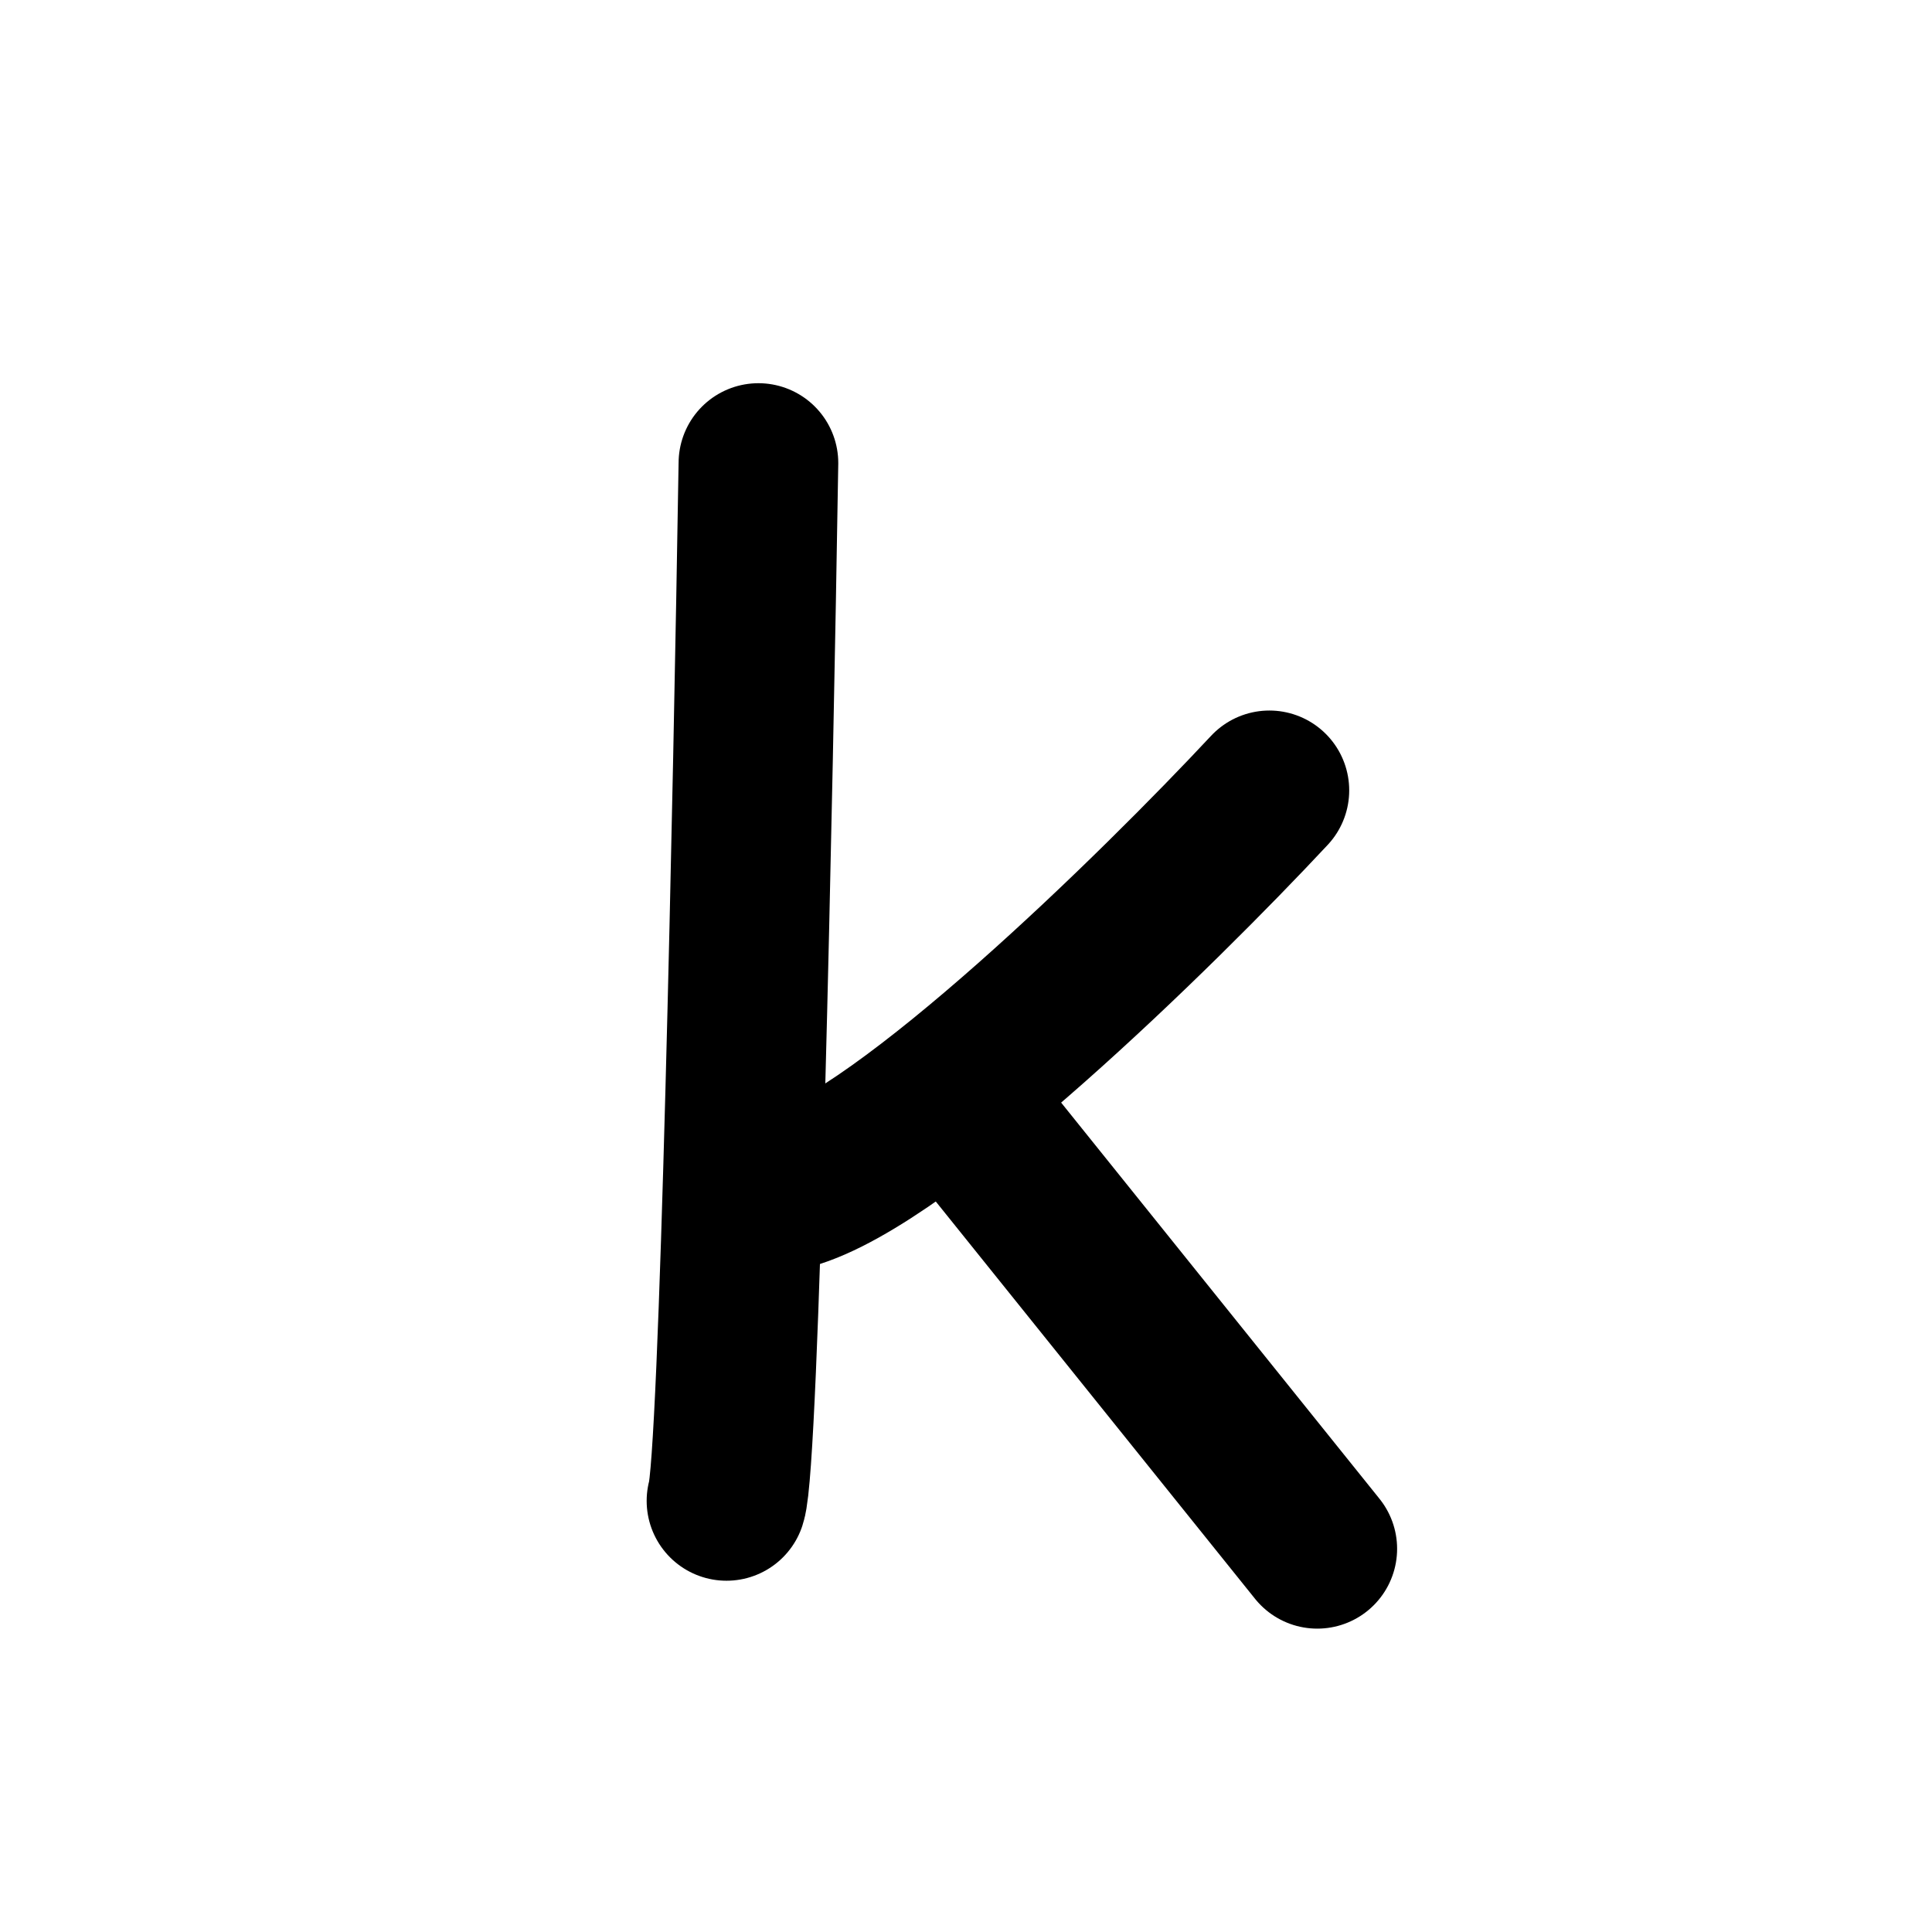 <svg width="121" height="121" viewBox="0 0 121 121" fill="none" xmlns="http://www.w3.org/2000/svg">
<path d="M47.5 29C47.167 49.667 46.3 91.6 45.5 94" stroke="black" stroke-width="10" stroke-linecap="round" stroke-linejoin="round"/>
<path d="M79.5 49.5C72.5 57 56.7 72.5 49.5 74.5" stroke="black" stroke-width="10" stroke-linecap="round" stroke-linejoin="round"/>
<path d="M60 69L71.25 83L82.5 97" stroke="black" stroke-width="10" stroke-linecap="round" stroke-linejoin="round"/>
</svg>
